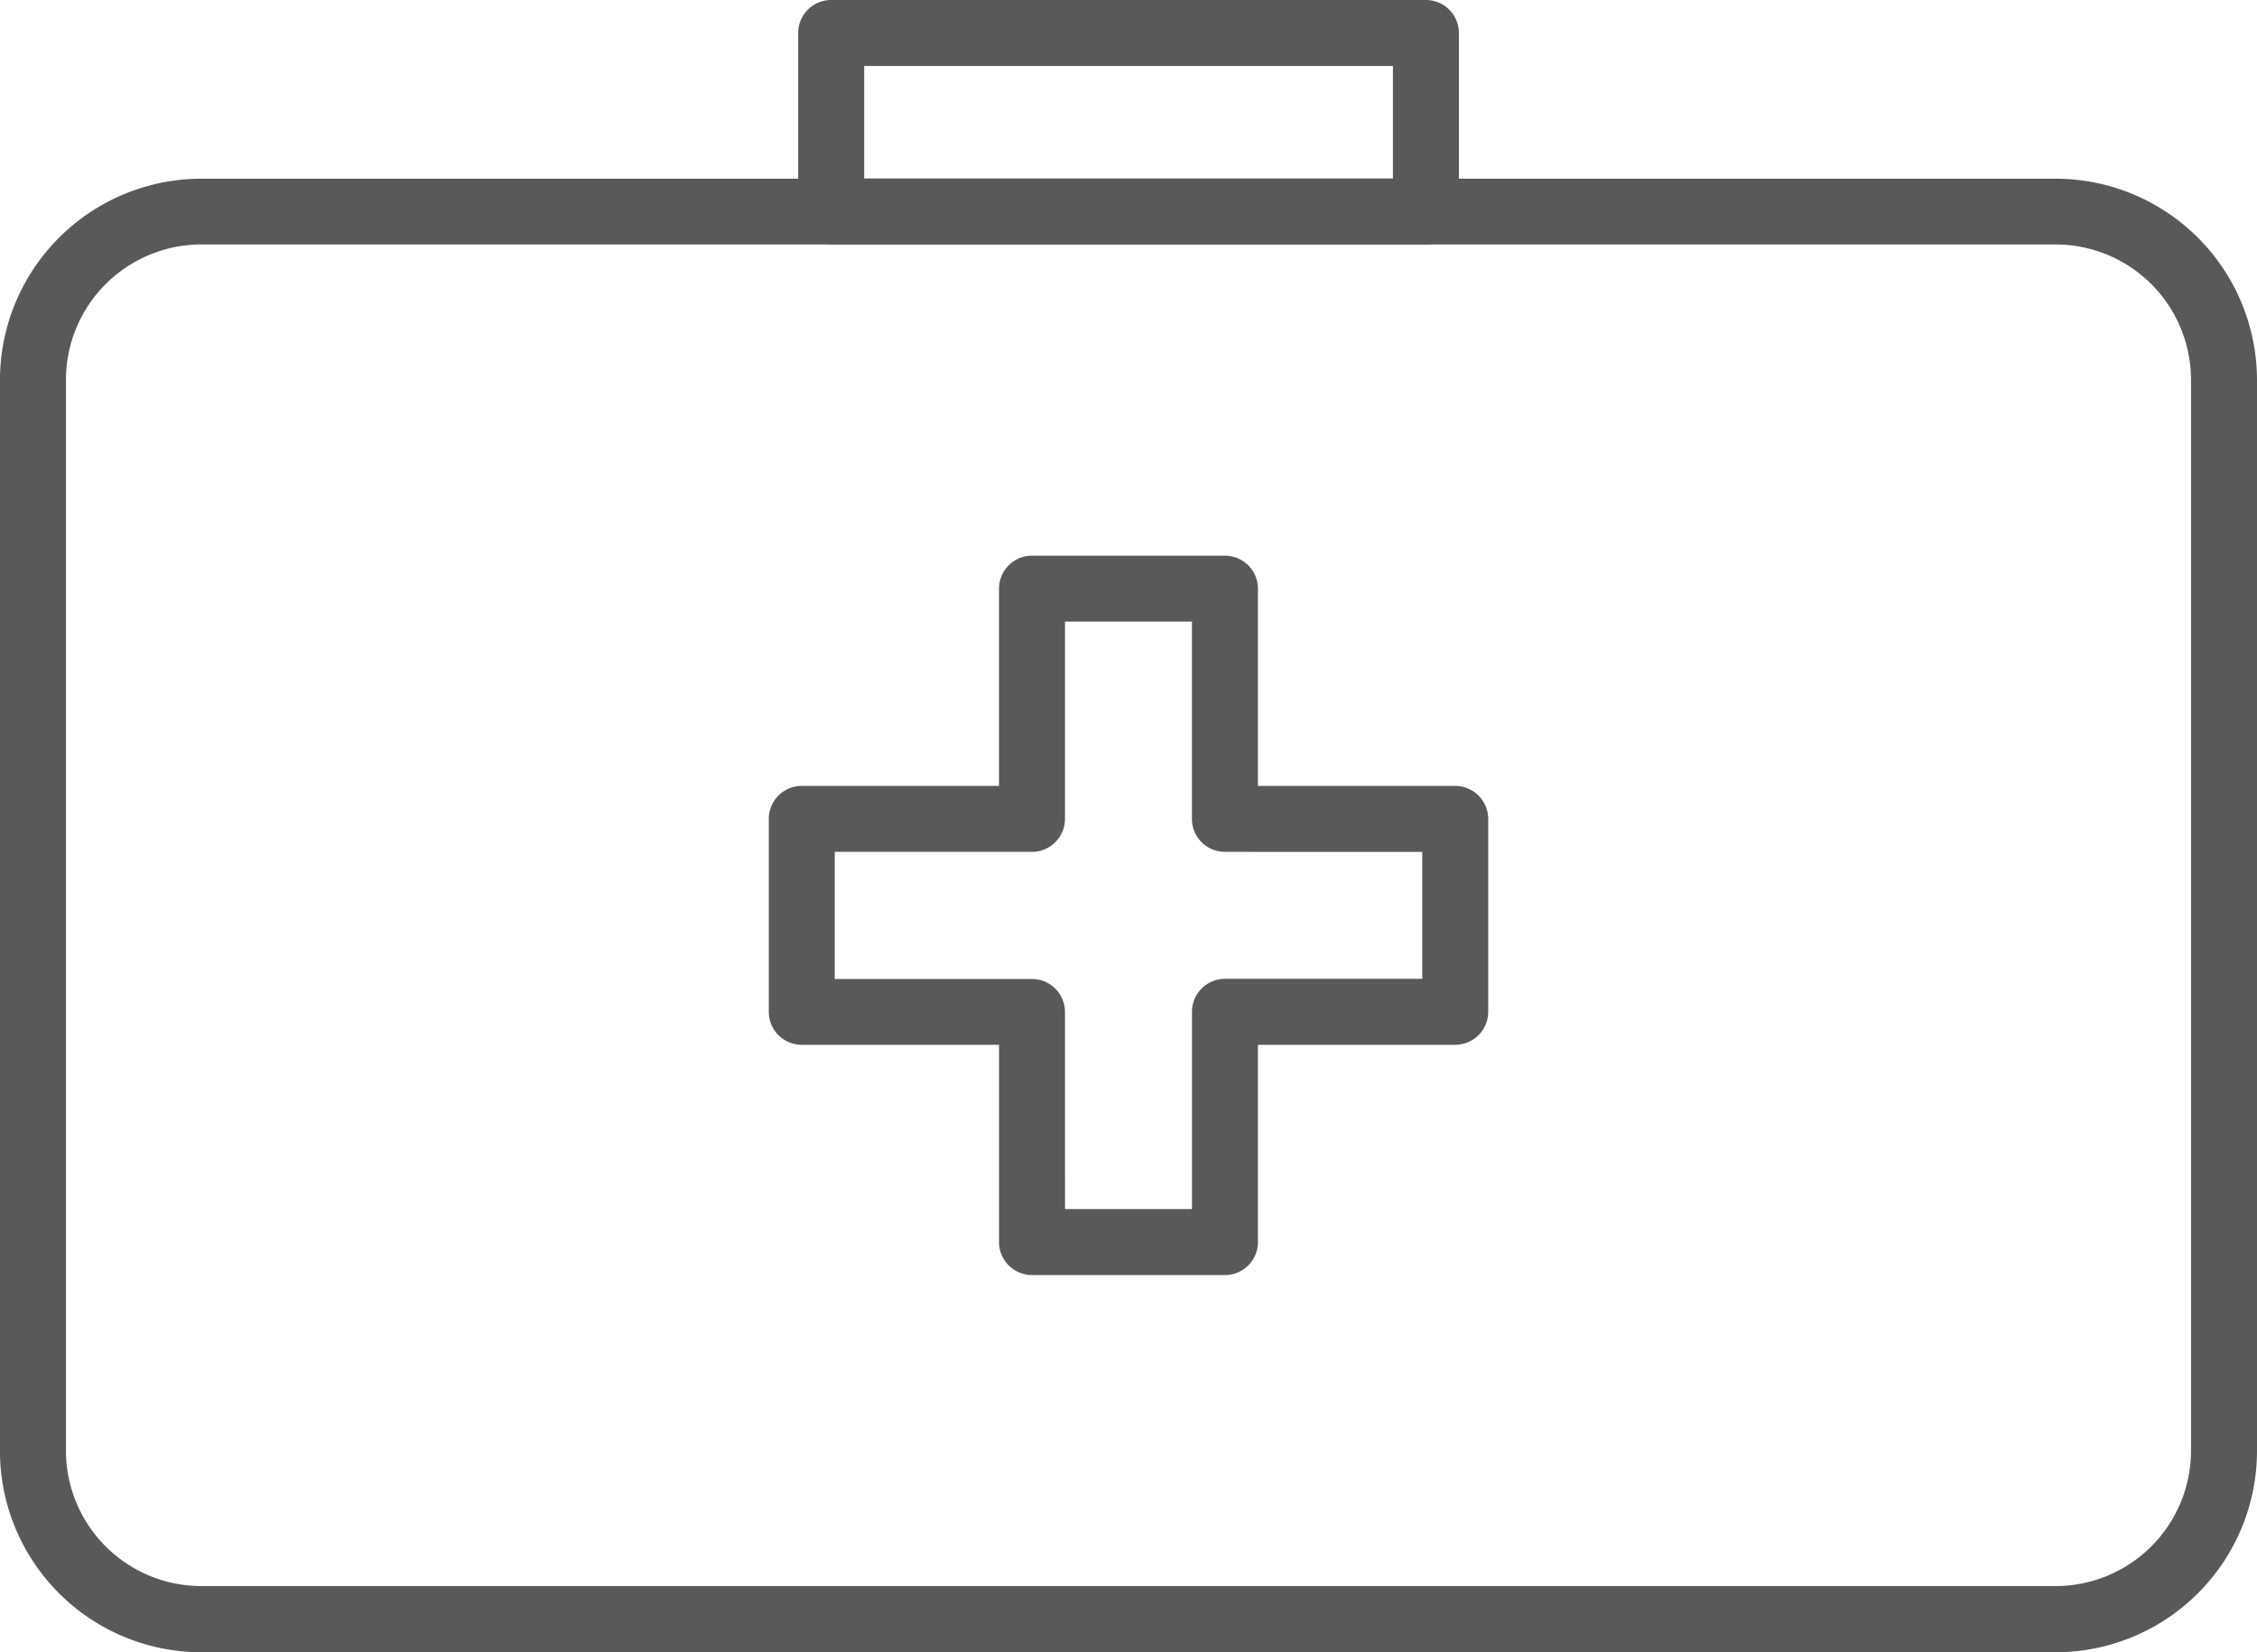 <svg xmlns="http://www.w3.org/2000/svg" width="50.997" height="37.336" viewBox="0 0 50.997 37.336">
  <g id="Groupe_2969" data-name="Groupe 2969" transform="translate(-5112.244 -229.823)">
    <g id="Groupe_2960" data-name="Groupe 2960" transform="translate(5112.244 233.856)">
      <g id="Groupe_2959" data-name="Groupe 2959" transform="translate(0 0)">
        <g id="Groupe_2958" data-name="Groupe 2958">
          <g id="Groupe_2957" data-name="Groupe 2957">
            <path id="Tracé_3197" data-name="Tracé 3197" d="M5158.692,284.937h-41.9a4.554,4.554,0,0,1-4.549-4.549v-24.2a4.554,4.554,0,0,1,4.549-4.549h41.9a4.554,4.554,0,0,1,4.549,4.549v24.2A4.554,4.554,0,0,1,5158.692,284.937Zm-41.9-31.812a3.062,3.062,0,0,0-3.058,3.058v24.2a3.062,3.062,0,0,0,3.058,3.058h41.9a3.062,3.062,0,0,0,3.058-3.058v-24.2a3.061,3.061,0,0,0-3.058-3.058Z" transform="translate(-5112.244 -251.634)" fill="#595959"/>
          </g>
        </g>
      </g>
    </g>
    <g id="Groupe_2964" data-name="Groupe 2964" transform="translate(5129.616 242.38)">
      <g id="Groupe_2963" data-name="Groupe 2963" transform="translate(0)">
        <g id="Groupe_2962" data-name="Groupe 2962">
          <g id="Groupe_2961" data-name="Groupe 2961">
            <path id="Tracé_3198" data-name="Tracé 3198" d="M5216.5,313.99h-4.359a.745.745,0,0,1-.746-.746v-4.457h-4.457a.745.745,0,0,1-.745-.745v-4.36a.745.745,0,0,1,.745-.745h4.457V298.48a.745.745,0,0,1,.746-.745h4.359a.745.745,0,0,1,.745.745v4.457h4.457a.746.746,0,0,1,.746.745v4.36a.746.746,0,0,1-.746.745h-4.457v4.457A.745.745,0,0,1,5216.5,313.99Zm-3.614-1.491h2.869v-4.457a.745.745,0,0,1,.746-.746h4.457v-2.869H5216.5a.745.745,0,0,1-.746-.746v-4.457h-2.869v4.457a.745.745,0,0,1-.745.746h-4.457V307.3h4.457a.745.745,0,0,1,.745.746Z" transform="translate(-5206.194 -297.735)" fill="#595959"/>
          </g>
        </g>
      </g>
    </g>
    <g id="Groupe_2968" data-name="Groupe 2968" transform="translate(5130.278 229.823)">
      <g id="Groupe_2967" data-name="Groupe 2967" transform="translate(0)">
        <g id="Groupe_2966" data-name="Groupe 2966">
          <g id="Groupe_2965" data-name="Groupe 2965">
            <path id="Tracé_3199" data-name="Tracé 3199" d="M5223.963,235.347h-13.437a.746.746,0,0,1-.746-.745v-4.033a.746.746,0,0,1,.746-.746h13.438a.746.746,0,0,1,.745.746V234.6A.745.745,0,0,1,5223.963,235.347Zm-12.692-1.491h11.947v-2.542h-11.947Z" transform="translate(-5209.779 -229.823)" fill="#595959"/>
          </g>
        </g>
      </g>
    </g>
  </g>
</svg>
